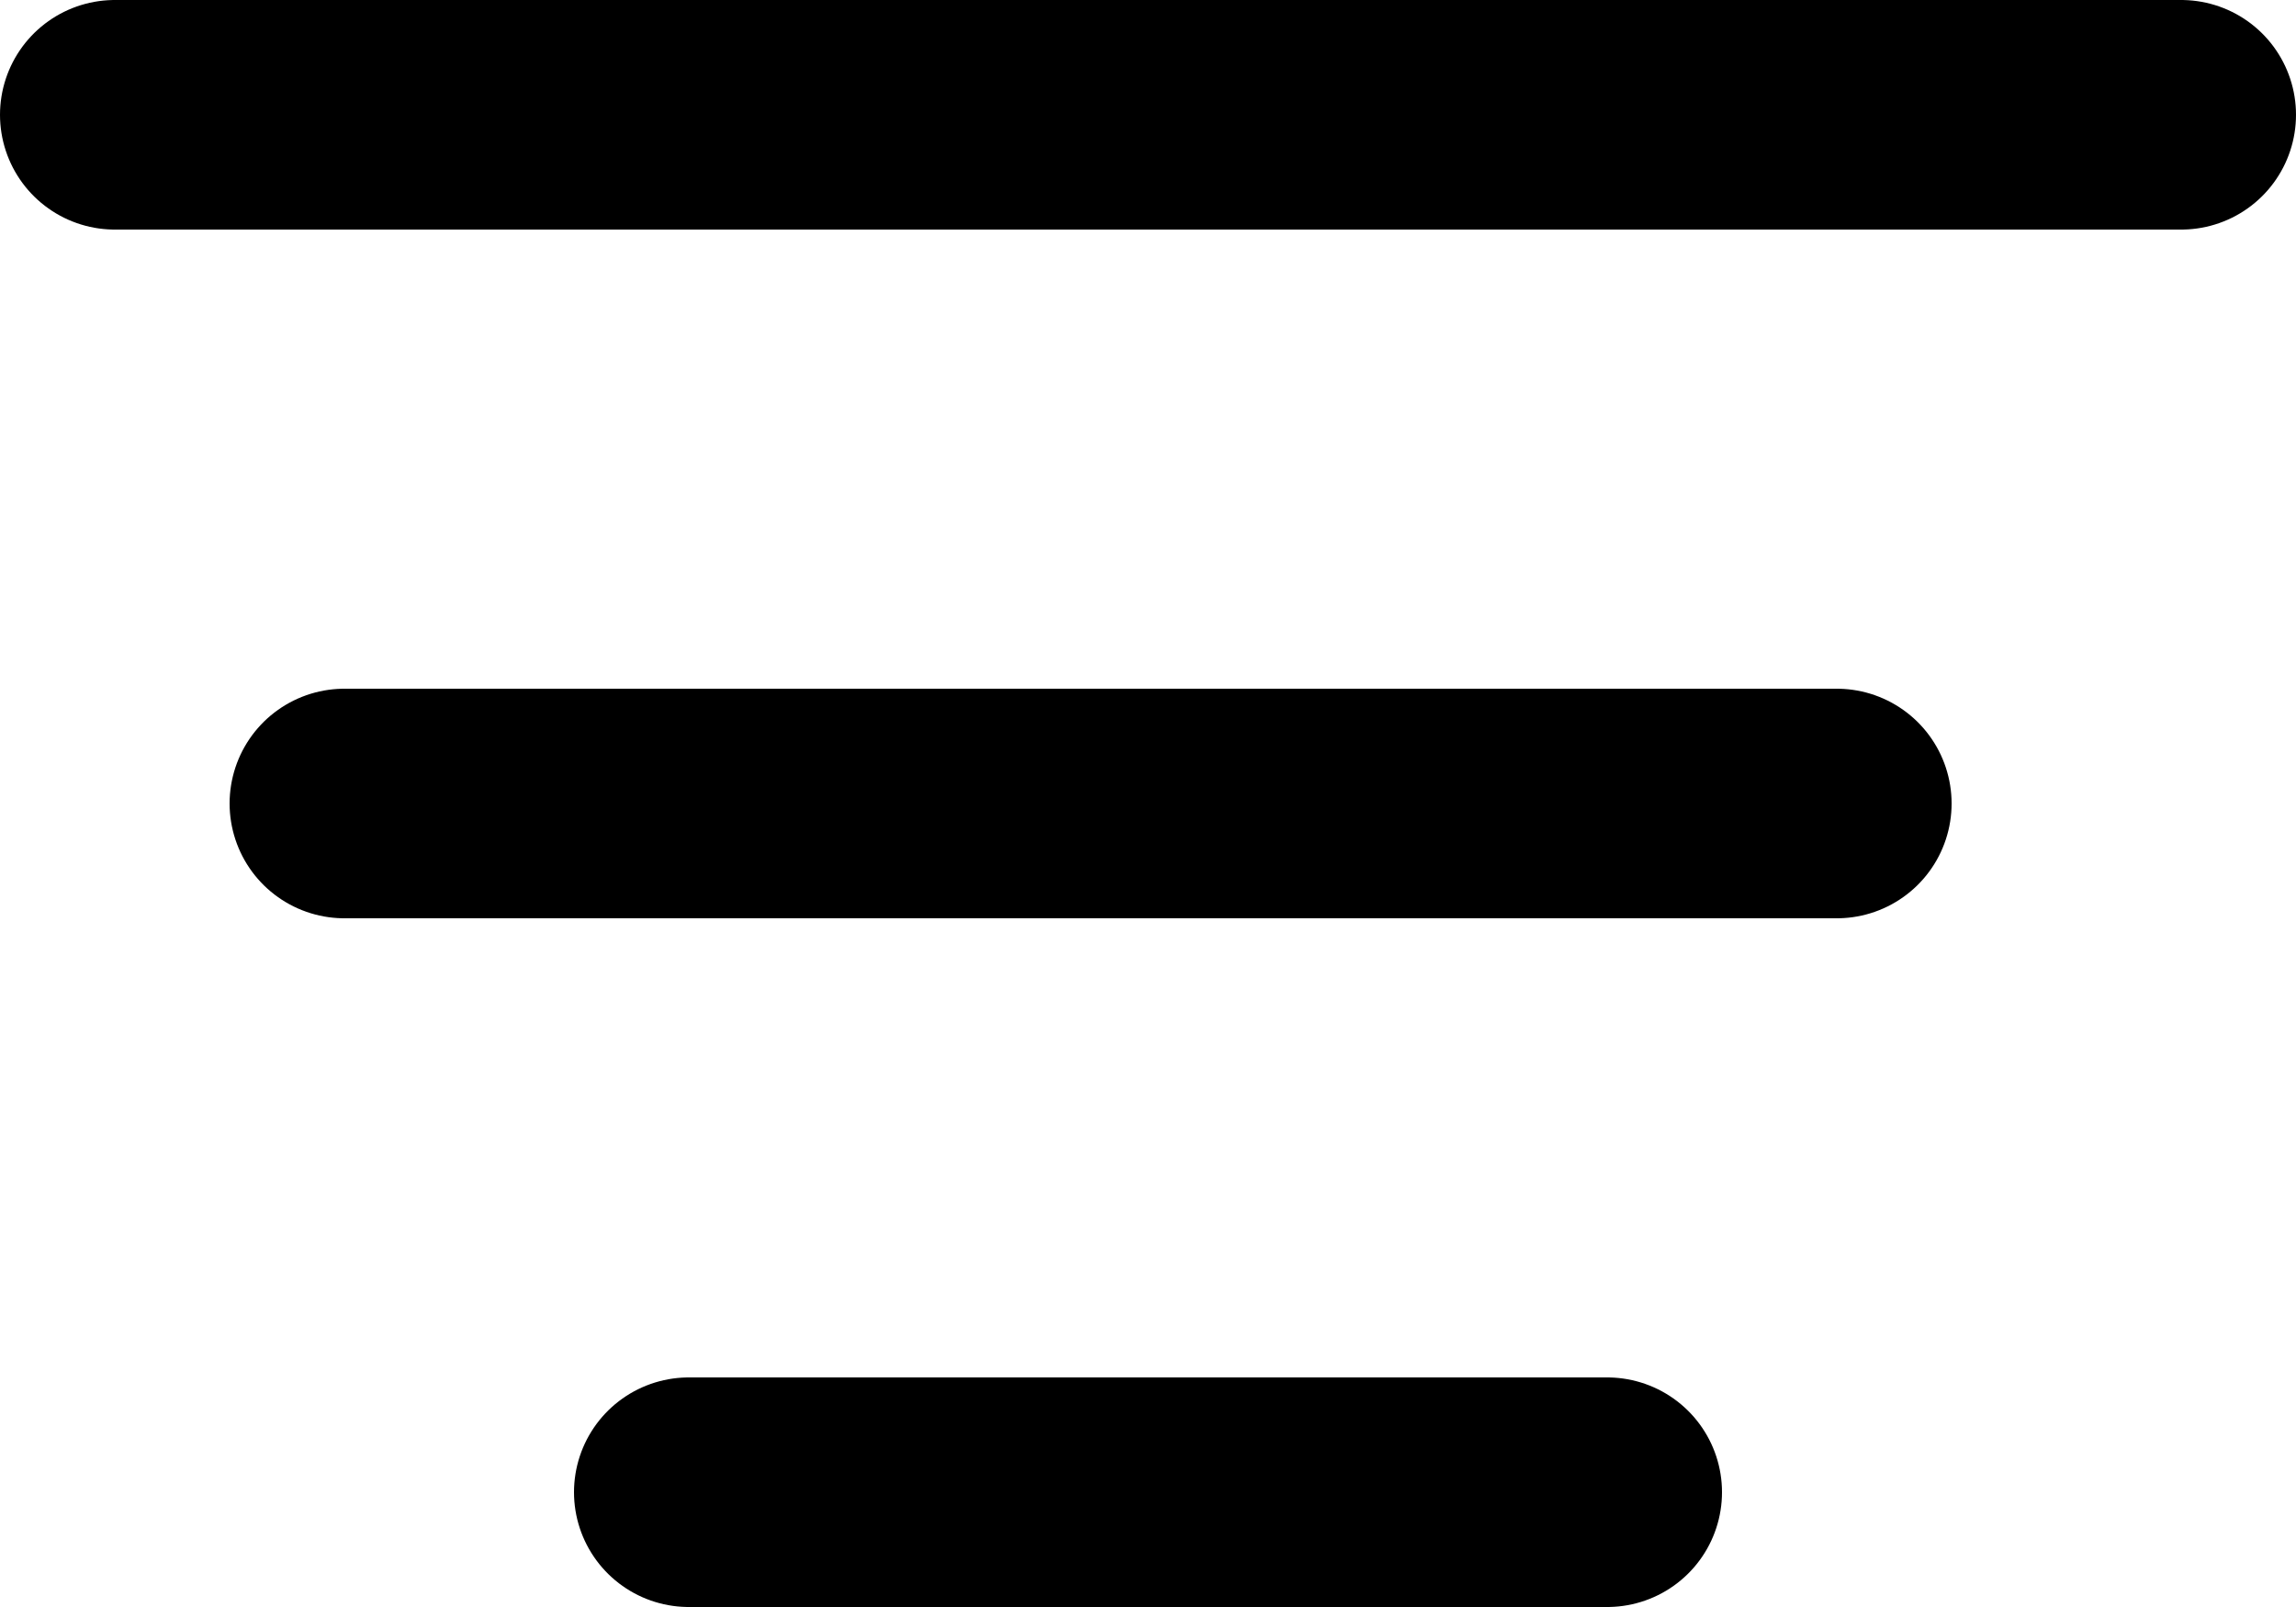 <svg width="20" height="14" viewBox="0 0 20 14" fill="none" xmlns="http://www.w3.org/2000/svg">
<path d="M1 1L19 1" stroke="currentcolor" stroke-width="2" stroke-linecap="round"/>
<path d="M3 7L16 7" stroke="currentcolor" stroke-width="2" stroke-linecap="round"/>
<path d="M6 13L14 13" stroke="currentcolor" stroke-width="2" stroke-linecap="round"/>
</svg>
